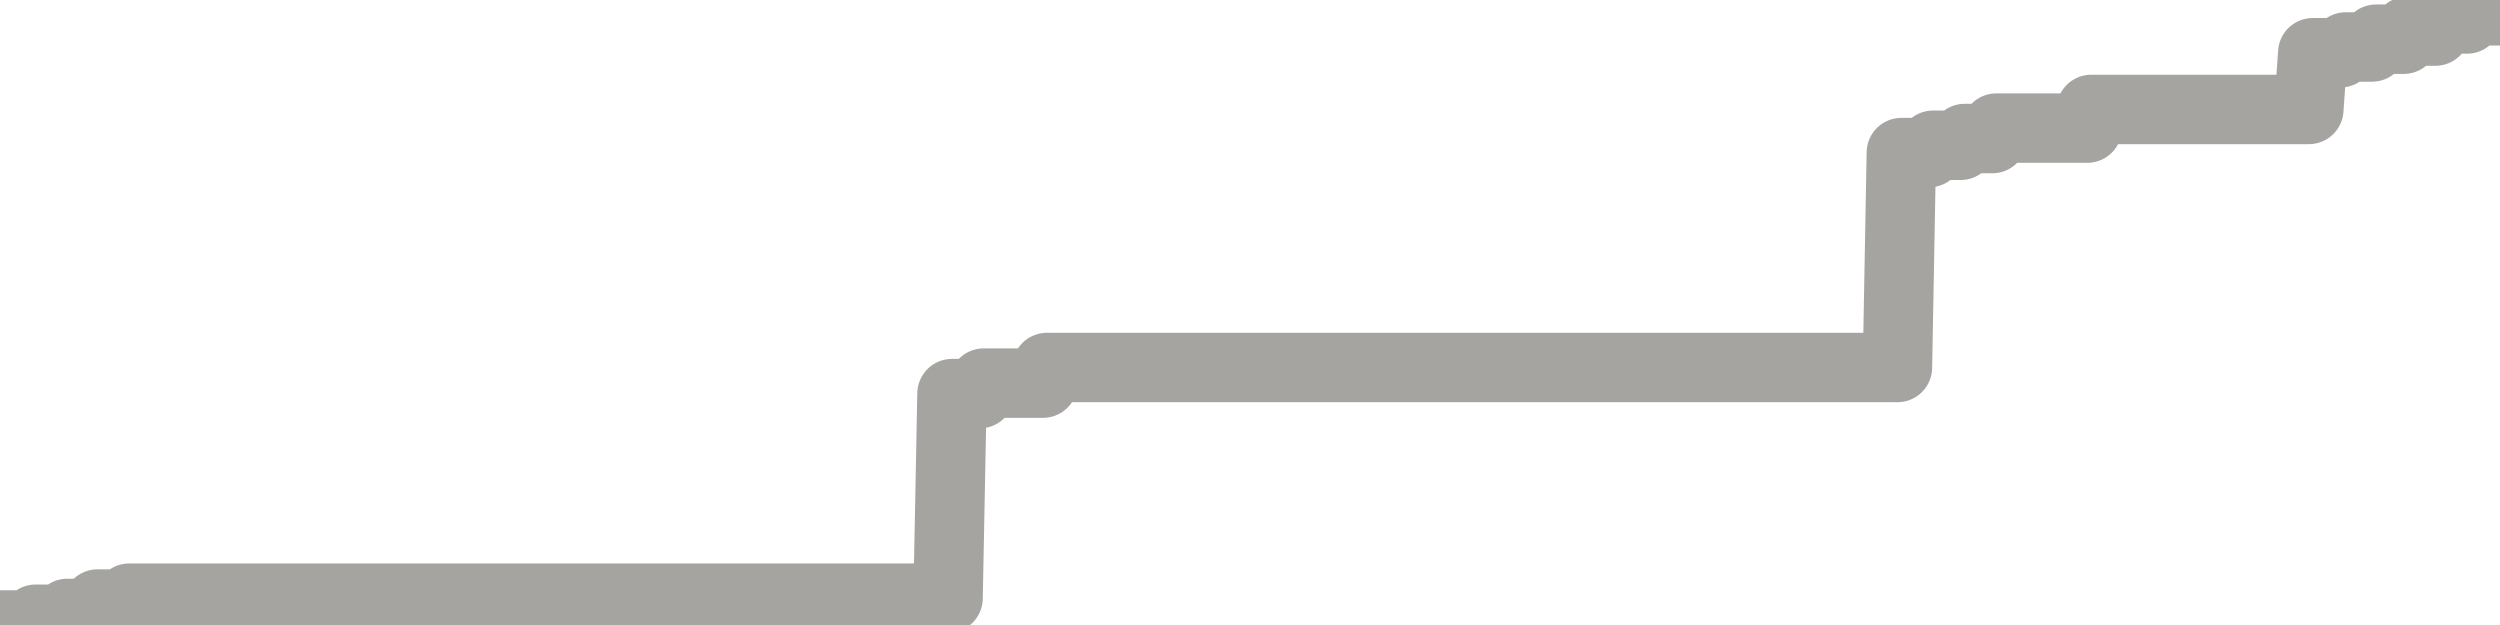 <?xml version="1.0" encoding="utf-8" standalone="no"?>
<!DOCTYPE svg PUBLIC "-//W3C//DTD SVG 1.1//EN"
  "http://www.w3.org/Graphics/SVG/1.1/DTD/svg11.dtd">
<svg xmlns:xlink="http://www.w3.org/1999/xlink" width="72pt" height="18pt" viewBox="0 0 72 18" xmlns="http://www.w3.org/2000/svg" version="1.1">
 <defs>
  <style type="text/css">*{stroke-linejoin: round; stroke-linecap: butt}</style>
 </defs>
 <g id="figure_1">
  <g id="patch_1">
   <path d="M 0 18 
L 72 18 
L 72 0 
L 0 0 
L 0 18 
z
" style="fill: none"/>
  </g>
  <g id="axes_1">
   <g id="patch_2">
    <path d="M 0 18 
L 72 18 
L 72 0 
L 0 0 
L 0 18 
z
" style="fill: none; opacity: 0"/>
   </g>
   <g id="line2d_1">
    <path d="M 0 18 
L 0.873 18 
L 1.025 17.834 
L 1.785 17.834 
L 1.937 17.667 
L 2.696 17.667 
L 2.81 17.396 
L 3.608 17.396 
L 3.722 17.227 
L 27.304 17.227 
L 27.418 11.336 
L 28.215 11.336 
L 28.329 11.034 
L 30.038 11.034 
L 30.152 10.584 
L 54.646 10.584 
L 54.759 4.395 
L 55.557 4.395 
L 55.671 4.184 
L 56.468 4.184 
L 56.582 3.99 
L 57.38 3.99 
L 57.494 3.689 
L 60.114 3.689 
L 60.228 3.152 
L 66.494 3.152 
L 66.608 1.519 
L 67.405 1.519 
L 67.557 1.353 
L 68.316 1.353 
L 68.43 1.129 
L 69.228 1.129 
L 69.342 0.895 
L 70.139 0.895 
L 70.253 0.546 
L 71.051 0.546 
L 71.165 0.312 
L 71.962 0.312 
L 72 0 
L 72 0 
" clip-path="url(#p53cd744141)" style="fill: none; stroke: #a6a4a0; stroke-width: 2; stroke-linecap: square"/>
   </g>
  </g>
  <g id="axes_2"/>
 </g>
 <defs>
  <clipPath id="p53cd744141">
   <rect x="0" y="0" width="72" height="18"/>
  </clipPath>
 </defs>
</svg>
